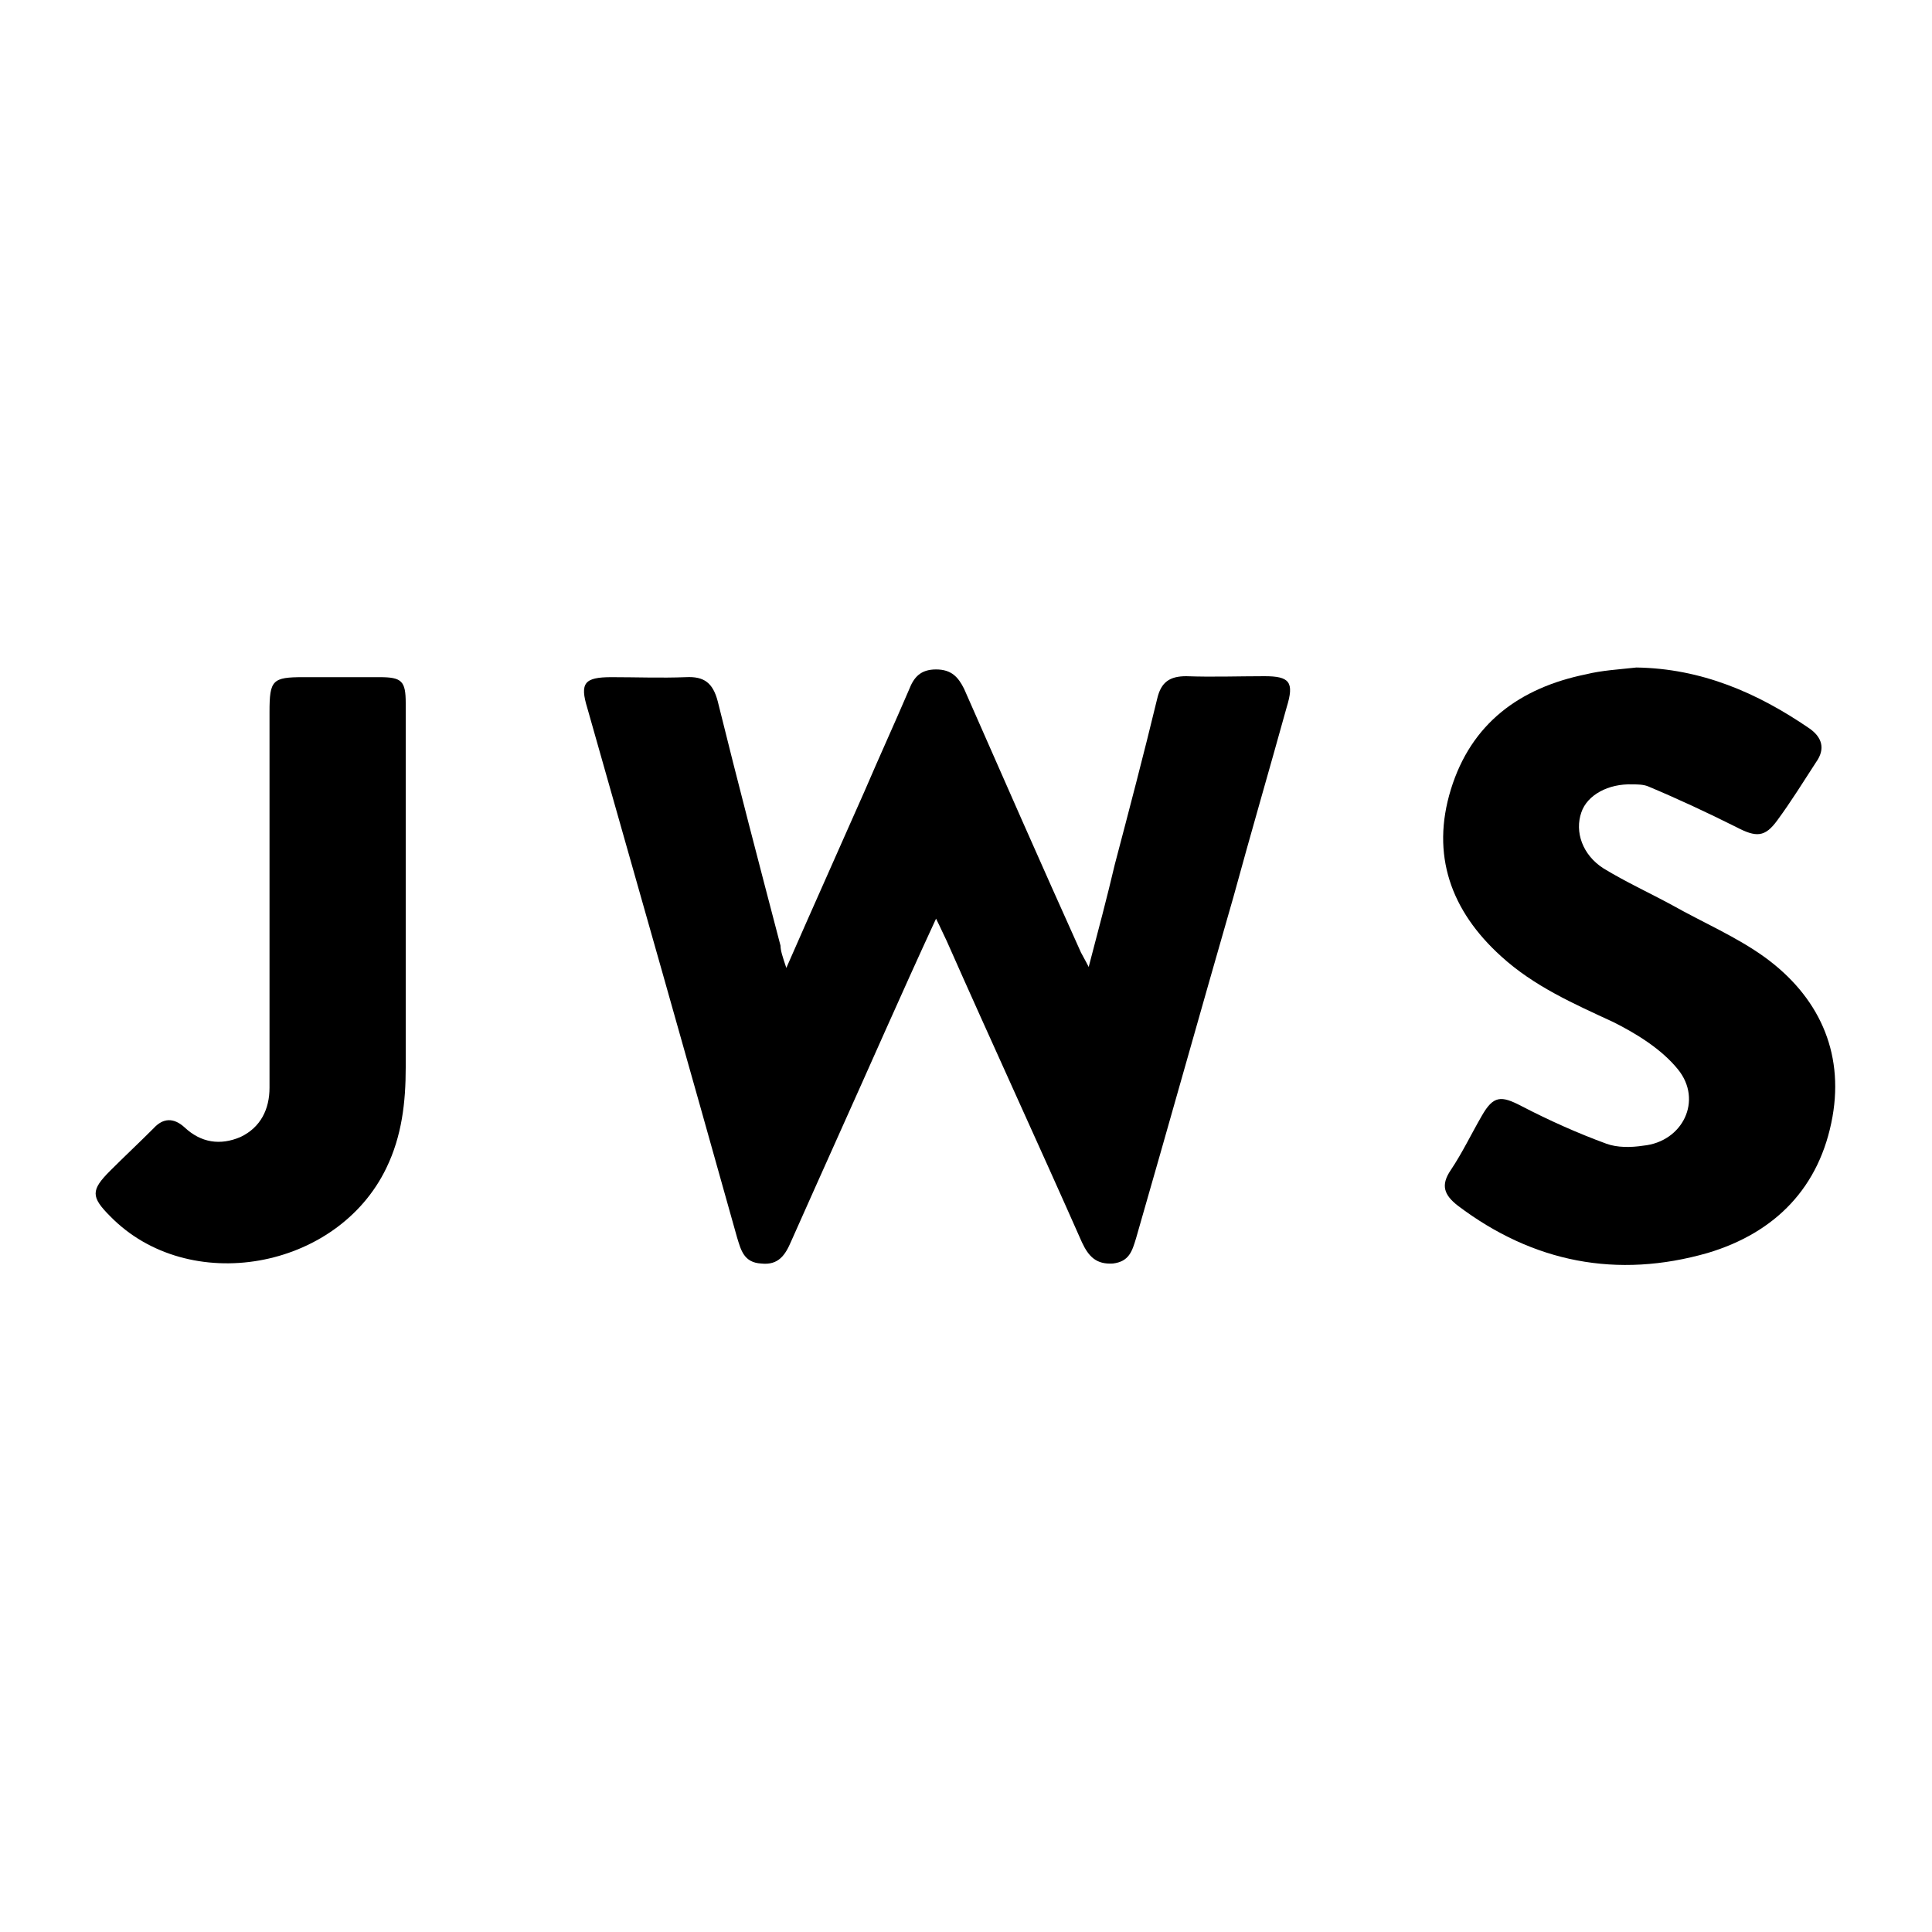 <?xml version="1.0" encoding="utf-8"?>
<!-- Generator: Adobe Illustrator 24.3.0, SVG Export Plug-In . SVG Version: 6.00 Build 0)  -->
<svg version="1.1" id="Layer_1" xmlns="http://www.w3.org/2000/svg" xmlns:xlink="http://www.w3.org/1999/xlink" x="0px" y="0px"
	 width="200px" height="200px" viewBox="0 0 200 200" style="enable-background:new 0 0 200 200;" xml:space="preserve">
<rect x="-207.7" width="200" height="200"/>
<g>
	<path d="M81.4,100.2c2.8-6.4,5.5-12.4,8.1-18.3c1.5-3.5,3.1-7,4.6-10.5c0.5-1.3,1.2-2.1,2.8-2.1c1.6,0,2.3,0.8,2.9,2
		c4,9.1,8,18.2,12.1,27.3c0.2,0.4,0.4,0.7,0.8,1.5c1-3.8,1.9-7.2,2.7-10.6c1.5-5.7,3-11.4,4.4-17.2c0.4-1.7,1.3-2.3,3-2.3
		c2.7,0.1,5.4,0,8.1,0c2.6,0,3.1,0.6,2.3,3.2c-1.8,6.5-3.7,13-5.5,19.6c-3.4,11.8-6.7,23.6-10.1,35.4c-0.4,1.3-0.7,2.4-2.4,2.6
		c-1.7,0.1-2.5-0.7-3.2-2.2c-4.6-10.4-9.4-20.8-14-31.2c-0.3-0.6-0.6-1.3-1.1-2.3c-1.9,4.1-3.6,7.9-5.3,11.7
		c-3.2,7.2-6.5,14.5-9.7,21.7c-0.6,1.4-1.3,2.5-3.1,2.3c-1.8-0.1-2.1-1.4-2.5-2.7C71.2,109.9,66,91.6,60.8,73.3
		c-0.8-2.6-0.3-3.2,2.5-3.2c2.6,0,5.1,0.1,7.7,0c1.9-0.1,2.8,0.6,3.3,2.5c2.1,8.5,4.3,16.9,6.5,25.3C80.8,98.4,81,99,81.4,100.2z"/>
	<path d="M169.4,69.1c6.7,0.1,12.5,2.6,17.9,6.3c1.3,0.9,1.7,2.1,0.7,3.5c-1.3,2-2.6,4.1-4,6c-1.3,1.8-2.2,1.8-4.3,0.7
		c-3-1.5-6-2.9-9.1-4.2c-0.5-0.2-1.1-0.2-1.6-0.2c-2.5-0.1-4.7,1.1-5.3,2.9c-0.7,2,0.1,4.4,2.3,5.8c2.3,1.4,4.7,2.5,7.1,3.8
		c3.2,1.8,6.7,3.3,9.6,5.4c5.5,4,8.2,9.7,7,16.5c-1.3,7.3-5.9,12-12.9,14.1c-9.4,2.7-18.1,1-25.9-4.9c-1.4-1.1-1.8-2.1-0.7-3.7
		c1.2-1.8,2.1-3.7,3.2-5.6c1.2-2.1,2-2.1,4.1-1c2.9,1.5,5.8,2.8,8.8,3.9c1.1,0.4,2.5,0.4,3.8,0.2c4.1-0.4,6.2-4.7,3.6-7.9
		c-1.7-2.1-4.3-3.7-6.7-4.9c-4.1-1.9-8.2-3.7-11.6-6.8c-5.2-4.7-7.3-10.5-5.2-17.3c2.1-6.8,7.1-10.5,14-11.9
		C165.8,69.4,167.6,69.3,169.4,69.1z"/>
	<path d="M27.9,92.7c0-6.3,0-12.6,0-19c0-3.3,0.3-3.6,3.5-3.6c2.6,0,5.3,0,7.9,0c2.3,0,2.7,0.4,2.7,2.7c0,1.9,0,3.8,0,5.6
		c0,10.7,0,21.4,0,32.1c0,3.6-0.4,7.1-2,10.4c-5.1,10.6-20.5,13.3-28.6,5c-2-2-2-2.7,0-4.7c1.5-1.5,3-2.9,4.5-4.4
		c1-1.1,2.1-1.1,3.2-0.1c1.7,1.6,3.7,1.9,5.8,1c2.1-1,3-2.9,3-5.1C27.9,106,27.9,99.3,27.9,92.7C27.9,92.7,27.9,92.7,27.9,92.7z"/>
</g>
</svg>
